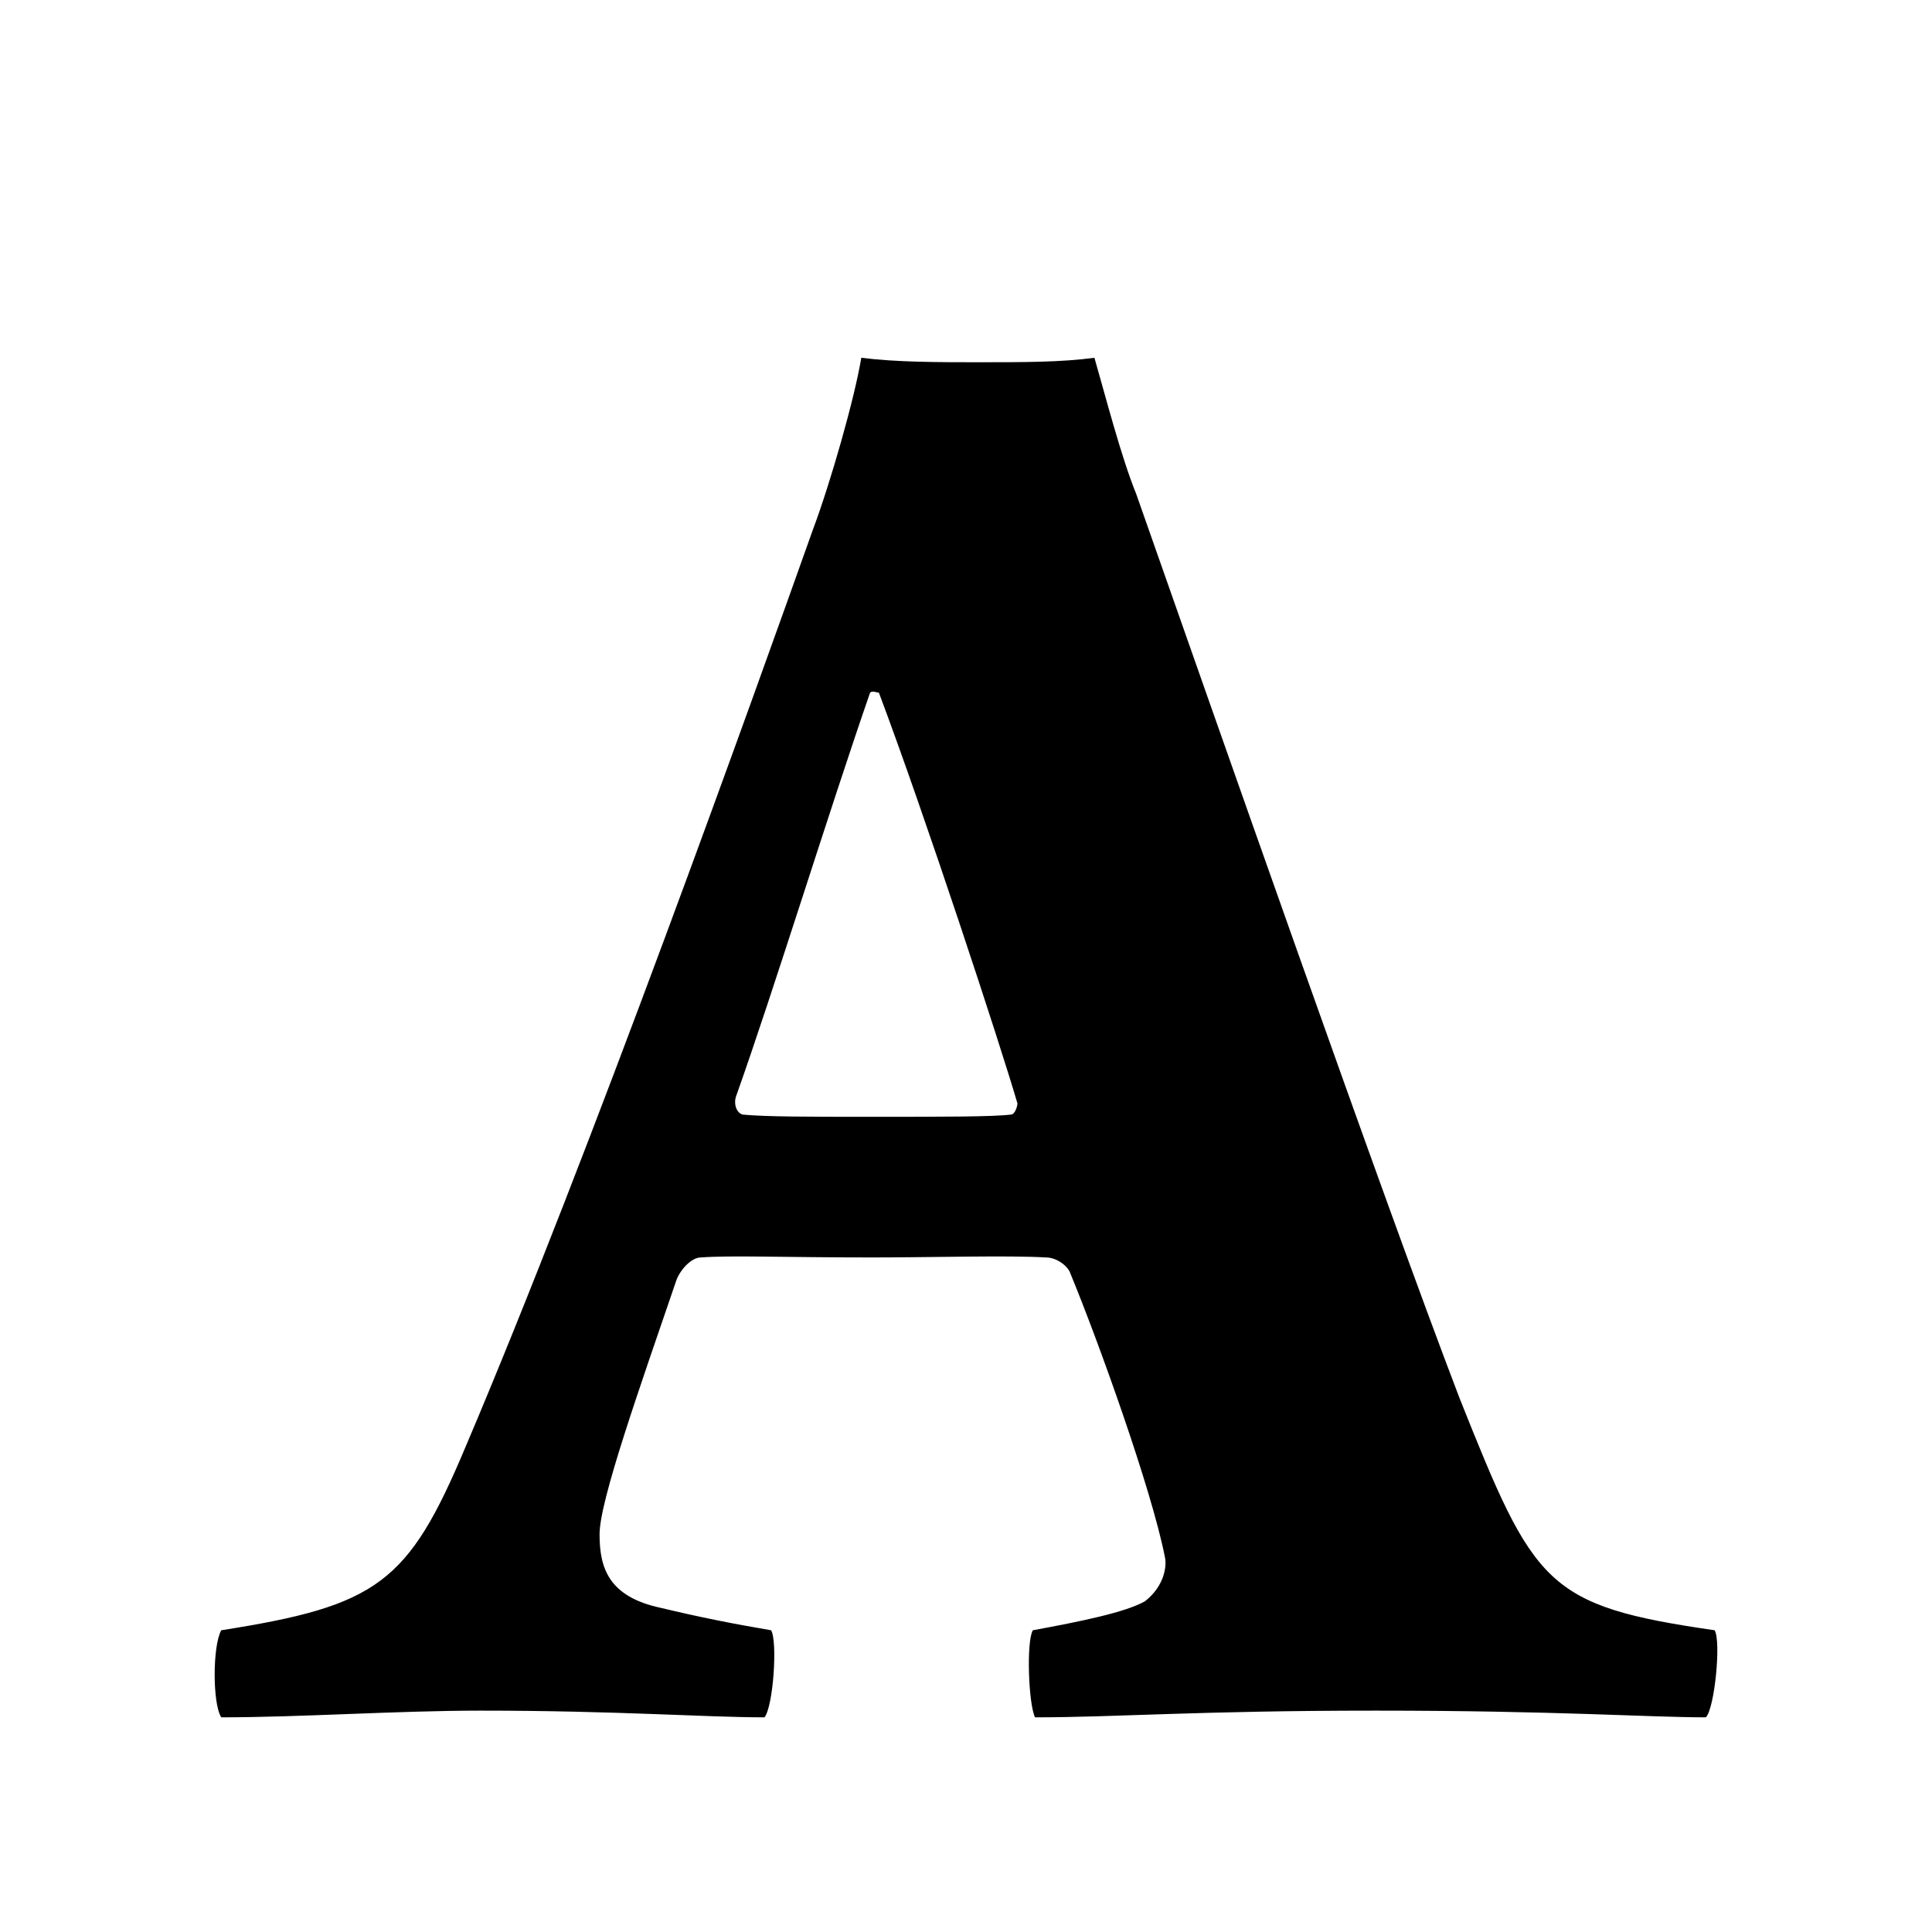 <svg width="216" height="216" viewBox="0 0 216 216" fill="none" xmlns="http://www.w3.org/2000/svg">
<rect width="216" height="216" fill="white"/>
<path d="M24.738 182.266C42.196 179.521 45.639 177.025 52.032 161.8C66.048 128.854 84.49 77.189 90.883 59.218C92.851 53.977 95.555 44.493 96.293 40C100.227 40.499 104.899 40.499 109.326 40.499C114.489 40.499 118.67 40.499 122.358 40C123.587 44.243 125.309 50.982 127.03 55.225C135.636 79.685 154.57 133.846 163.177 156.309C171.537 177.274 172.766 179.521 191.7 182.266C192.438 183.514 191.7 191.002 190.717 192C184.323 192 173.996 191.251 153.833 191.251C133.915 191.251 124.817 192 115.719 192C114.981 190.502 114.735 183.514 115.473 182.266C120.883 181.268 125.8 180.269 128.014 179.021C130.227 177.274 130.472 175.028 130.227 174.03C128.751 166.542 122.85 150.069 119.653 142.332C119.407 141.583 118.178 140.585 116.948 140.585C112.768 140.335 104.162 140.585 97.523 140.585C87.687 140.585 81.785 140.335 78.343 140.585C77.359 140.585 76.13 141.833 75.638 143.08C71.458 155.31 67.032 167.79 67.032 171.534C67.032 175.278 68.015 178.522 73.917 179.77C78.097 180.768 81.785 181.517 86.211 182.266C86.949 183.514 86.457 190.752 85.474 192C78.835 192 68.999 191.251 53.753 191.251C44.409 191.251 33.59 192 24.738 192C23.754 190.502 23.754 184.013 24.738 182.266ZM98.26 77.438C98.014 77.438 97.523 77.189 97.277 77.438C92.605 90.916 86.457 110.883 82.277 122.614C82.031 123.363 82.277 124.361 83.015 124.611C85.72 124.86 90.392 124.86 97.277 124.86C105.391 124.86 111.047 124.86 113.014 124.611C113.506 124.611 113.752 123.612 113.752 123.363C111.784 116.624 103.424 91.166 98.26 77.438Z" fill="black"/>
</svg>
